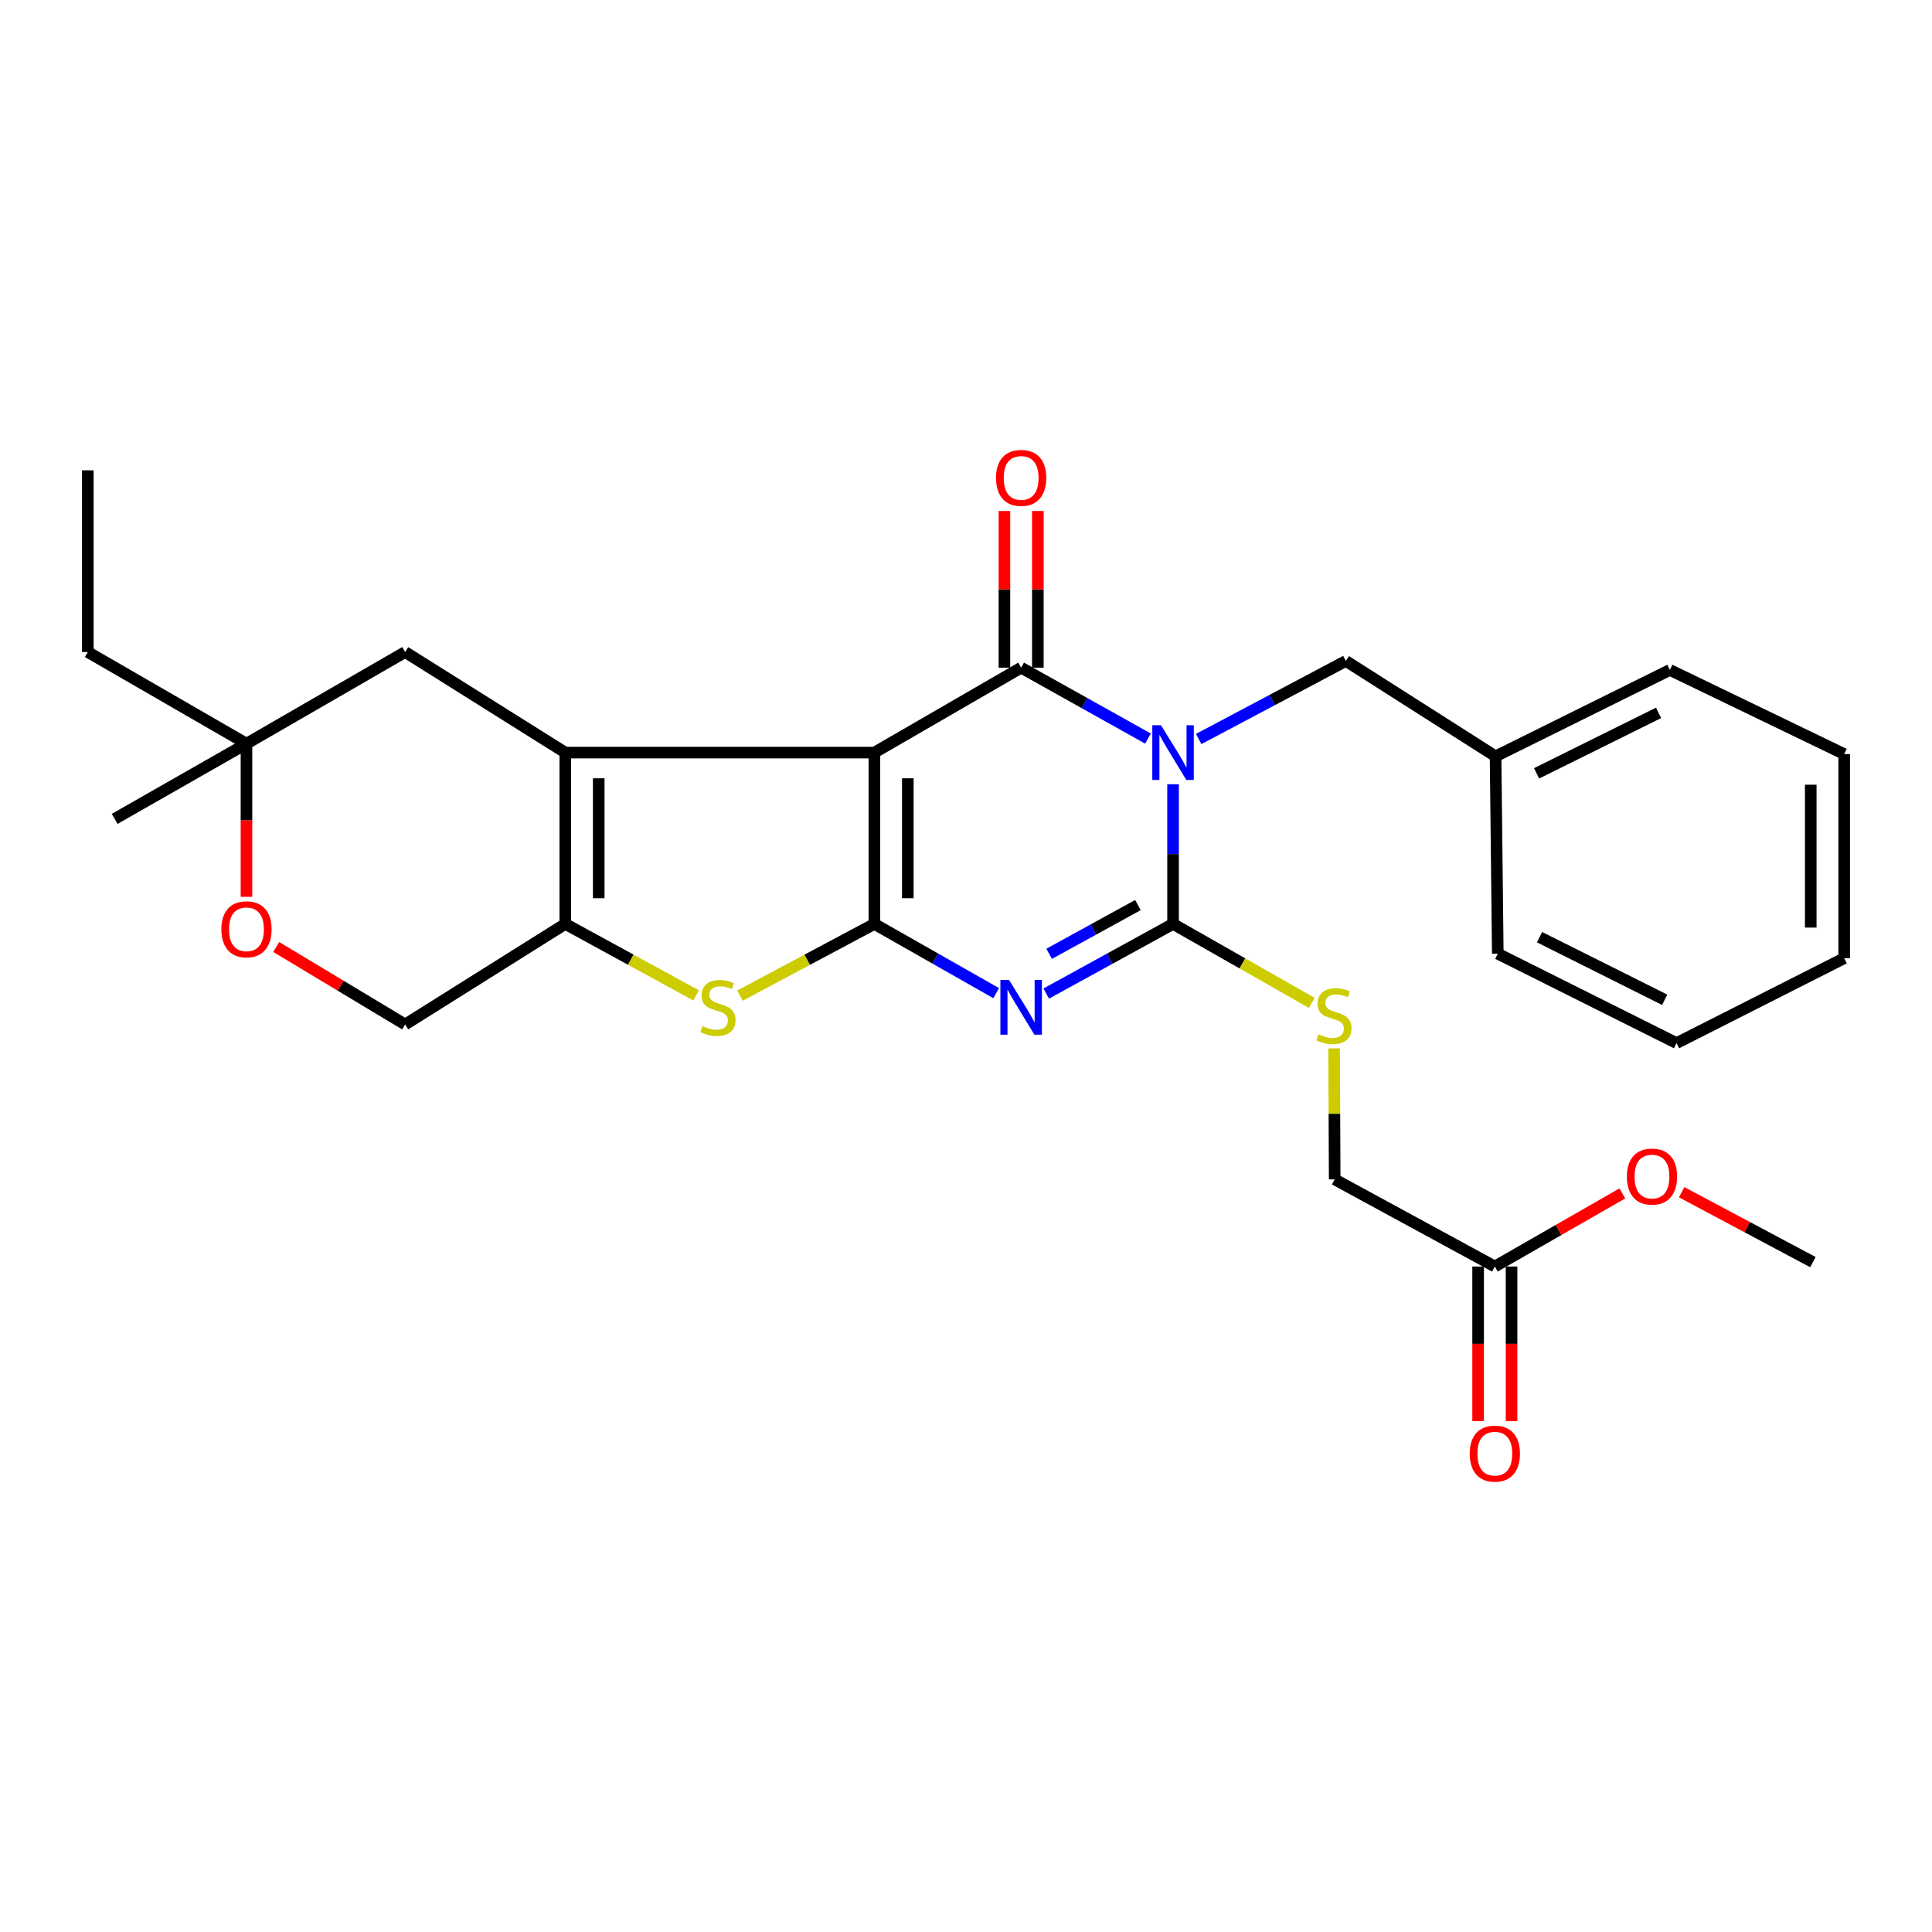 <?xml version='1.0' encoding='iso-8859-1'?>
<svg version='1.1' baseProfile='full'
              xmlns='http://www.w3.org/2000/svg'
                      xmlns:rdkit='http://www.rdkit.org/xml'
                      xmlns:xlink='http://www.w3.org/1999/xlink'
                  xml:space='preserve'
width='1000px' height='1000px' viewBox='0 0 1000 1000'>
<!-- END OF HEADER -->
<rect style='opacity:1.0;fill:#FFFFFF;stroke:none' width='1000' height='1000' x='0' y='0'> </rect>
<path class='bond-1' d='M 452.573,389.541 L 452.573,478.221' style='fill:none;fill-rule:evenodd;stroke:#000000;stroke-width:6px;stroke-linecap:butt;stroke-linejoin:miter;stroke-opacity:1' />
<path class='bond-1' d='M 469.882,402.843 L 469.882,464.919' style='fill:none;fill-rule:evenodd;stroke:#000000;stroke-width:6px;stroke-linecap:butt;stroke-linejoin:miter;stroke-opacity:1' />
<path class='bond-2' d='M 452.573,389.541 L 528.541,345.586' style='fill:none;fill-rule:evenodd;stroke:#000000;stroke-width:6px;stroke-linecap:butt;stroke-linejoin:miter;stroke-opacity:1' />
<path class='bond-5' d='M 452.573,389.541 L 292.589,389.541' style='fill:none;fill-rule:evenodd;stroke:#000000;stroke-width:6px;stroke-linecap:butt;stroke-linejoin:miter;stroke-opacity:1' />
<path class='bond-0' d='M 594.18,382.279 L 561.36,363.932' style='fill:none;fill-rule:evenodd;stroke:#0000FF;stroke-width:6px;stroke-linecap:butt;stroke-linejoin:miter;stroke-opacity:1' />
<path class='bond-0' d='M 561.36,363.932 L 528.541,345.586' style='fill:none;fill-rule:evenodd;stroke:#000000;stroke-width:6px;stroke-linecap:butt;stroke-linejoin:miter;stroke-opacity:1' />
<path class='bond-4' d='M 607.172,405.918 L 607.172,442.07' style='fill:none;fill-rule:evenodd;stroke:#0000FF;stroke-width:6px;stroke-linecap:butt;stroke-linejoin:miter;stroke-opacity:1' />
<path class='bond-4' d='M 607.172,442.07 L 607.172,478.221' style='fill:none;fill-rule:evenodd;stroke:#000000;stroke-width:6px;stroke-linecap:butt;stroke-linejoin:miter;stroke-opacity:1' />
<path class='bond-9' d='M 620.443,382.505 L 658.532,362.31' style='fill:none;fill-rule:evenodd;stroke:#0000FF;stroke-width:6px;stroke-linecap:butt;stroke-linejoin:miter;stroke-opacity:1' />
<path class='bond-9' d='M 658.532,362.31 L 696.621,342.114' style='fill:none;fill-rule:evenodd;stroke:#000000;stroke-width:6px;stroke-linecap:butt;stroke-linejoin:miter;stroke-opacity:1' />
<path class='bond-3' d='M 452.573,478.221 L 484.095,496.137' style='fill:none;fill-rule:evenodd;stroke:#000000;stroke-width:6px;stroke-linecap:butt;stroke-linejoin:miter;stroke-opacity:1' />
<path class='bond-3' d='M 484.095,496.137 L 515.616,514.052' style='fill:none;fill-rule:evenodd;stroke:#0000FF;stroke-width:6px;stroke-linecap:butt;stroke-linejoin:miter;stroke-opacity:1' />
<path class='bond-6' d='M 452.573,478.221 L 417.786,496.776' style='fill:none;fill-rule:evenodd;stroke:#000000;stroke-width:6px;stroke-linecap:butt;stroke-linejoin:miter;stroke-opacity:1' />
<path class='bond-6' d='M 417.786,496.776 L 382.998,515.331' style='fill:none;fill-rule:evenodd;stroke:#CCCC00;stroke-width:6px;stroke-linecap:butt;stroke-linejoin:miter;stroke-opacity:1' />
<path class='bond-12' d='M 537.195,345.586 L 537.195,305.042' style='fill:none;fill-rule:evenodd;stroke:#000000;stroke-width:6px;stroke-linecap:butt;stroke-linejoin:miter;stroke-opacity:1' />
<path class='bond-12' d='M 537.195,305.042 L 537.195,264.498' style='fill:none;fill-rule:evenodd;stroke:#FF0000;stroke-width:6px;stroke-linecap:butt;stroke-linejoin:miter;stroke-opacity:1' />
<path class='bond-12' d='M 519.886,345.586 L 519.886,305.042' style='fill:none;fill-rule:evenodd;stroke:#000000;stroke-width:6px;stroke-linecap:butt;stroke-linejoin:miter;stroke-opacity:1' />
<path class='bond-12' d='M 519.886,305.042 L 519.886,264.498' style='fill:none;fill-rule:evenodd;stroke:#FF0000;stroke-width:6px;stroke-linecap:butt;stroke-linejoin:miter;stroke-opacity:1' />
<path class='bond-31' d='M 541.523,514.269 L 574.348,496.245' style='fill:none;fill-rule:evenodd;stroke:#0000FF;stroke-width:6px;stroke-linecap:butt;stroke-linejoin:miter;stroke-opacity:1' />
<path class='bond-31' d='M 574.348,496.245 L 607.172,478.221' style='fill:none;fill-rule:evenodd;stroke:#000000;stroke-width:6px;stroke-linecap:butt;stroke-linejoin:miter;stroke-opacity:1' />
<path class='bond-31' d='M 543.04,493.69 L 566.017,481.073' style='fill:none;fill-rule:evenodd;stroke:#0000FF;stroke-width:6px;stroke-linecap:butt;stroke-linejoin:miter;stroke-opacity:1' />
<path class='bond-31' d='M 566.017,481.073 L 588.994,468.456' style='fill:none;fill-rule:evenodd;stroke:#000000;stroke-width:6px;stroke-linecap:butt;stroke-linejoin:miter;stroke-opacity:1' />
<path class='bond-8' d='M 607.172,478.221 L 643.077,498.659' style='fill:none;fill-rule:evenodd;stroke:#000000;stroke-width:6px;stroke-linecap:butt;stroke-linejoin:miter;stroke-opacity:1' />
<path class='bond-8' d='M 643.077,498.659 L 678.982,519.097' style='fill:none;fill-rule:evenodd;stroke:#CCCC00;stroke-width:6px;stroke-linecap:butt;stroke-linejoin:miter;stroke-opacity:1' />
<path class='bond-7' d='M 292.589,389.541 L 292.589,478.221' style='fill:none;fill-rule:evenodd;stroke:#000000;stroke-width:6px;stroke-linecap:butt;stroke-linejoin:miter;stroke-opacity:1' />
<path class='bond-7' d='M 309.898,402.843 L 309.898,464.919' style='fill:none;fill-rule:evenodd;stroke:#000000;stroke-width:6px;stroke-linecap:butt;stroke-linejoin:miter;stroke-opacity:1' />
<path class='bond-10' d='M 292.589,389.541 L 209.708,337.499' style='fill:none;fill-rule:evenodd;stroke:#000000;stroke-width:6px;stroke-linecap:butt;stroke-linejoin:miter;stroke-opacity:1' />
<path class='bond-29' d='M 360.293,515.208 L 326.441,496.714' style='fill:none;fill-rule:evenodd;stroke:#CCCC00;stroke-width:6px;stroke-linecap:butt;stroke-linejoin:miter;stroke-opacity:1' />
<path class='bond-29' d='M 326.441,496.714 L 292.589,478.221' style='fill:none;fill-rule:evenodd;stroke:#000000;stroke-width:6px;stroke-linecap:butt;stroke-linejoin:miter;stroke-opacity:1' />
<path class='bond-14' d='M 292.589,478.221 L 209.708,530.264' style='fill:none;fill-rule:evenodd;stroke:#000000;stroke-width:6px;stroke-linecap:butt;stroke-linejoin:miter;stroke-opacity:1' />
<path class='bond-17' d='M 690.532,542.629 L 690.682,576.536' style='fill:none;fill-rule:evenodd;stroke:#CCCC00;stroke-width:6px;stroke-linecap:butt;stroke-linejoin:miter;stroke-opacity:1' />
<path class='bond-17' d='M 690.682,576.536 L 690.832,610.443' style='fill:none;fill-rule:evenodd;stroke:#000000;stroke-width:6px;stroke-linecap:butt;stroke-linejoin:miter;stroke-opacity:1' />
<path class='bond-18' d='M 696.621,342.114 L 774.108,391.474' style='fill:none;fill-rule:evenodd;stroke:#000000;stroke-width:6px;stroke-linecap:butt;stroke-linejoin:miter;stroke-opacity:1' />
<path class='bond-13' d='M 209.708,337.499 L 127.576,384.926' style='fill:none;fill-rule:evenodd;stroke:#000000;stroke-width:6px;stroke-linecap:butt;stroke-linejoin:miter;stroke-opacity:1' />
<path class='bond-11' d='M 127.576,464.194 L 127.576,424.56' style='fill:none;fill-rule:evenodd;stroke:#FF0000;stroke-width:6px;stroke-linecap:butt;stroke-linejoin:miter;stroke-opacity:1' />
<path class='bond-11' d='M 127.576,424.56 L 127.576,384.926' style='fill:none;fill-rule:evenodd;stroke:#000000;stroke-width:6px;stroke-linecap:butt;stroke-linejoin:miter;stroke-opacity:1' />
<path class='bond-30' d='M 142.972,490.164 L 176.34,510.214' style='fill:none;fill-rule:evenodd;stroke:#FF0000;stroke-width:6px;stroke-linecap:butt;stroke-linejoin:miter;stroke-opacity:1' />
<path class='bond-30' d='M 176.34,510.214 L 209.708,530.264' style='fill:none;fill-rule:evenodd;stroke:#000000;stroke-width:6px;stroke-linecap:butt;stroke-linejoin:miter;stroke-opacity:1' />
<path class='bond-20' d='M 127.576,384.926 L 45.455,337.499' style='fill:none;fill-rule:evenodd;stroke:#000000;stroke-width:6px;stroke-linecap:butt;stroke-linejoin:miter;stroke-opacity:1' />
<path class='bond-21' d='M 127.576,384.926 L 59.35,423.861' style='fill:none;fill-rule:evenodd;stroke:#000000;stroke-width:6px;stroke-linecap:butt;stroke-linejoin:miter;stroke-opacity:1' />
<path class='bond-15' d='M 773.724,655.543 L 690.832,610.443' style='fill:none;fill-rule:evenodd;stroke:#000000;stroke-width:6px;stroke-linecap:butt;stroke-linejoin:miter;stroke-opacity:1' />
<path class='bond-16' d='M 765.069,655.543 L 765.069,695.562' style='fill:none;fill-rule:evenodd;stroke:#000000;stroke-width:6px;stroke-linecap:butt;stroke-linejoin:miter;stroke-opacity:1' />
<path class='bond-16' d='M 765.069,695.562 L 765.069,735.58' style='fill:none;fill-rule:evenodd;stroke:#FF0000;stroke-width:6px;stroke-linecap:butt;stroke-linejoin:miter;stroke-opacity:1' />
<path class='bond-16' d='M 782.378,655.543 L 782.378,695.562' style='fill:none;fill-rule:evenodd;stroke:#000000;stroke-width:6px;stroke-linecap:butt;stroke-linejoin:miter;stroke-opacity:1' />
<path class='bond-16' d='M 782.378,695.562 L 782.378,735.58' style='fill:none;fill-rule:evenodd;stroke:#FF0000;stroke-width:6px;stroke-linecap:butt;stroke-linejoin:miter;stroke-opacity:1' />
<path class='bond-19' d='M 773.724,655.543 L 806.723,636.627' style='fill:none;fill-rule:evenodd;stroke:#000000;stroke-width:6px;stroke-linecap:butt;stroke-linejoin:miter;stroke-opacity:1' />
<path class='bond-19' d='M 806.723,636.627 L 839.722,617.71' style='fill:none;fill-rule:evenodd;stroke:#FF0000;stroke-width:6px;stroke-linecap:butt;stroke-linejoin:miter;stroke-opacity:1' />
<path class='bond-22' d='M 774.108,391.474 L 864.327,346.759' style='fill:none;fill-rule:evenodd;stroke:#000000;stroke-width:6px;stroke-linecap:butt;stroke-linejoin:miter;stroke-opacity:1' />
<path class='bond-22' d='M 795.328,400.276 L 858.481,368.975' style='fill:none;fill-rule:evenodd;stroke:#000000;stroke-width:6px;stroke-linecap:butt;stroke-linejoin:miter;stroke-opacity:1' />
<path class='bond-23' d='M 774.108,391.474 L 775.252,493.626' style='fill:none;fill-rule:evenodd;stroke:#000000;stroke-width:6px;stroke-linecap:butt;stroke-linejoin:miter;stroke-opacity:1' />
<path class='bond-24' d='M 870.425,617.093 L 904.389,635.179' style='fill:none;fill-rule:evenodd;stroke:#FF0000;stroke-width:6px;stroke-linecap:butt;stroke-linejoin:miter;stroke-opacity:1' />
<path class='bond-24' d='M 904.389,635.179 L 938.352,653.264' style='fill:none;fill-rule:evenodd;stroke:#000000;stroke-width:6px;stroke-linecap:butt;stroke-linejoin:miter;stroke-opacity:1' />
<path class='bond-25' d='M 45.455,337.499 L 45.455,243.434' style='fill:none;fill-rule:evenodd;stroke:#000000;stroke-width:6px;stroke-linecap:butt;stroke-linejoin:miter;stroke-opacity:1' />
<path class='bond-27' d='M 864.327,346.759 L 954.545,390.311' style='fill:none;fill-rule:evenodd;stroke:#000000;stroke-width:6px;stroke-linecap:butt;stroke-linejoin:miter;stroke-opacity:1' />
<path class='bond-26' d='M 775.252,493.626 L 867.779,539.909' style='fill:none;fill-rule:evenodd;stroke:#000000;stroke-width:6px;stroke-linecap:butt;stroke-linejoin:miter;stroke-opacity:1' />
<path class='bond-26' d='M 796.875,485.088 L 861.643,517.486' style='fill:none;fill-rule:evenodd;stroke:#000000;stroke-width:6px;stroke-linecap:butt;stroke-linejoin:miter;stroke-opacity:1' />
<path class='bond-28' d='M 867.779,539.909 L 954.545,495.963' style='fill:none;fill-rule:evenodd;stroke:#000000;stroke-width:6px;stroke-linecap:butt;stroke-linejoin:miter;stroke-opacity:1' />
<path class='bond-32' d='M 954.545,390.311 L 954.545,495.963' style='fill:none;fill-rule:evenodd;stroke:#000000;stroke-width:6px;stroke-linecap:butt;stroke-linejoin:miter;stroke-opacity:1' />
<path class='bond-32' d='M 937.236,406.158 L 937.236,480.115' style='fill:none;fill-rule:evenodd;stroke:#000000;stroke-width:6px;stroke-linecap:butt;stroke-linejoin:miter;stroke-opacity:1' />
<path  class='atom-1' d='M 600.912 375.381
L 610.192 390.381
Q 611.112 391.861, 612.592 394.541
Q 614.072 397.221, 614.152 397.381
L 614.152 375.381
L 617.912 375.381
L 617.912 403.701
L 614.032 403.701
L 604.072 387.301
Q 602.912 385.381, 601.672 383.181
Q 600.472 380.981, 600.112 380.301
L 600.112 403.701
L 596.432 403.701
L 596.432 375.381
L 600.912 375.381
' fill='#0000FF'/>
<path  class='atom-4' d='M 522.281 507.238
L 531.561 522.238
Q 532.481 523.718, 533.961 526.398
Q 535.441 529.078, 535.521 529.238
L 535.521 507.238
L 539.281 507.238
L 539.281 535.558
L 535.401 535.558
L 525.441 519.158
Q 524.281 517.238, 523.041 515.038
Q 521.841 512.838, 521.481 512.158
L 521.481 535.558
L 517.801 535.558
L 517.801 507.238
L 522.281 507.238
' fill='#0000FF'/>
<path  class='atom-7' d='M 363.624 531.118
Q 363.944 531.238, 365.264 531.798
Q 366.584 532.358, 368.024 532.718
Q 369.504 533.038, 370.944 533.038
Q 373.624 533.038, 375.184 531.758
Q 376.744 530.438, 376.744 528.158
Q 376.744 526.598, 375.944 525.638
Q 375.184 524.678, 373.984 524.158
Q 372.784 523.638, 370.784 523.038
Q 368.264 522.278, 366.744 521.558
Q 365.264 520.838, 364.184 519.318
Q 363.144 517.798, 363.144 515.238
Q 363.144 511.678, 365.544 509.478
Q 367.984 507.278, 372.784 507.278
Q 376.064 507.278, 379.784 508.838
L 378.864 511.918
Q 375.464 510.518, 372.904 510.518
Q 370.144 510.518, 368.624 511.678
Q 367.104 512.798, 367.144 514.758
Q 367.144 516.278, 367.904 517.198
Q 368.704 518.118, 369.824 518.638
Q 370.984 519.158, 372.904 519.758
Q 375.464 520.558, 376.984 521.358
Q 378.504 522.158, 379.584 523.798
Q 380.704 525.398, 380.704 528.158
Q 380.704 532.078, 378.064 534.198
Q 375.464 536.278, 371.104 536.278
Q 368.584 536.278, 366.664 535.718
Q 364.784 535.198, 362.544 534.278
L 363.624 531.118
' fill='#CCCC00'/>
<path  class='atom-9' d='M 682.457 535.349
Q 682.777 535.469, 684.097 536.029
Q 685.417 536.589, 686.857 536.949
Q 688.337 537.269, 689.777 537.269
Q 692.457 537.269, 694.017 535.989
Q 695.577 534.669, 695.577 532.389
Q 695.577 530.829, 694.777 529.869
Q 694.017 528.909, 692.817 528.389
Q 691.617 527.869, 689.617 527.269
Q 687.097 526.509, 685.577 525.789
Q 684.097 525.069, 683.017 523.549
Q 681.977 522.029, 681.977 519.469
Q 681.977 515.909, 684.377 513.709
Q 686.817 511.509, 691.617 511.509
Q 694.897 511.509, 698.617 513.069
L 697.697 516.149
Q 694.297 514.749, 691.737 514.749
Q 688.977 514.749, 687.457 515.909
Q 685.937 517.029, 685.977 518.989
Q 685.977 520.509, 686.737 521.429
Q 687.537 522.349, 688.657 522.869
Q 689.817 523.389, 691.737 523.989
Q 694.297 524.789, 695.817 525.589
Q 697.337 526.389, 698.417 528.029
Q 699.537 529.629, 699.537 532.389
Q 699.537 536.309, 696.897 538.429
Q 694.297 540.509, 689.937 540.509
Q 687.417 540.509, 685.497 539.949
Q 683.617 539.429, 681.377 538.509
L 682.457 535.349
' fill='#CCCC00'/>
<path  class='atom-12' d='M 114.576 480.994
Q 114.576 474.194, 117.936 470.394
Q 121.296 466.594, 127.576 466.594
Q 133.856 466.594, 137.216 470.394
Q 140.576 474.194, 140.576 480.994
Q 140.576 487.874, 137.176 491.794
Q 133.776 495.674, 127.576 495.674
Q 121.336 495.674, 117.936 491.794
Q 114.576 487.914, 114.576 480.994
M 127.576 492.474
Q 131.896 492.474, 134.216 489.594
Q 136.576 486.674, 136.576 480.994
Q 136.576 475.434, 134.216 472.634
Q 131.896 469.794, 127.576 469.794
Q 123.256 469.794, 120.896 472.594
Q 118.576 475.394, 118.576 480.994
Q 118.576 486.714, 120.896 489.594
Q 123.256 492.474, 127.576 492.474
' fill='#FF0000'/>
<path  class='atom-13' d='M 515.541 247.36
Q 515.541 240.56, 518.901 236.76
Q 522.261 232.96, 528.541 232.96
Q 534.821 232.96, 538.181 236.76
Q 541.541 240.56, 541.541 247.36
Q 541.541 254.24, 538.141 258.16
Q 534.741 262.04, 528.541 262.04
Q 522.301 262.04, 518.901 258.16
Q 515.541 254.28, 515.541 247.36
M 528.541 258.84
Q 532.861 258.84, 535.181 255.96
Q 537.541 253.04, 537.541 247.36
Q 537.541 241.8, 535.181 239
Q 532.861 236.16, 528.541 236.16
Q 524.221 236.16, 521.861 238.96
Q 519.541 241.76, 519.541 247.36
Q 519.541 253.08, 521.861 255.96
Q 524.221 258.84, 528.541 258.84
' fill='#FF0000'/>
<path  class='atom-17' d='M 760.724 752.4
Q 760.724 745.6, 764.084 741.8
Q 767.444 738, 773.724 738
Q 780.004 738, 783.364 741.8
Q 786.724 745.6, 786.724 752.4
Q 786.724 759.28, 783.324 763.2
Q 779.924 767.08, 773.724 767.08
Q 767.484 767.08, 764.084 763.2
Q 760.724 759.32, 760.724 752.4
M 773.724 763.88
Q 778.044 763.88, 780.364 761
Q 782.724 758.08, 782.724 752.4
Q 782.724 746.84, 780.364 744.04
Q 778.044 741.2, 773.724 741.2
Q 769.404 741.2, 767.044 744
Q 764.724 746.8, 764.724 752.4
Q 764.724 758.12, 767.044 761
Q 769.404 763.88, 773.724 763.88
' fill='#FF0000'/>
<path  class='atom-20' d='M 842.066 608.994
Q 842.066 602.194, 845.426 598.394
Q 848.786 594.594, 855.066 594.594
Q 861.346 594.594, 864.706 598.394
Q 868.066 602.194, 868.066 608.994
Q 868.066 615.874, 864.666 619.794
Q 861.266 623.674, 855.066 623.674
Q 848.826 623.674, 845.426 619.794
Q 842.066 615.914, 842.066 608.994
M 855.066 620.474
Q 859.386 620.474, 861.706 617.594
Q 864.066 614.674, 864.066 608.994
Q 864.066 603.434, 861.706 600.634
Q 859.386 597.794, 855.066 597.794
Q 850.746 597.794, 848.386 600.594
Q 846.066 603.394, 846.066 608.994
Q 846.066 614.714, 848.386 617.594
Q 850.746 620.474, 855.066 620.474
' fill='#FF0000'/>
</svg>
